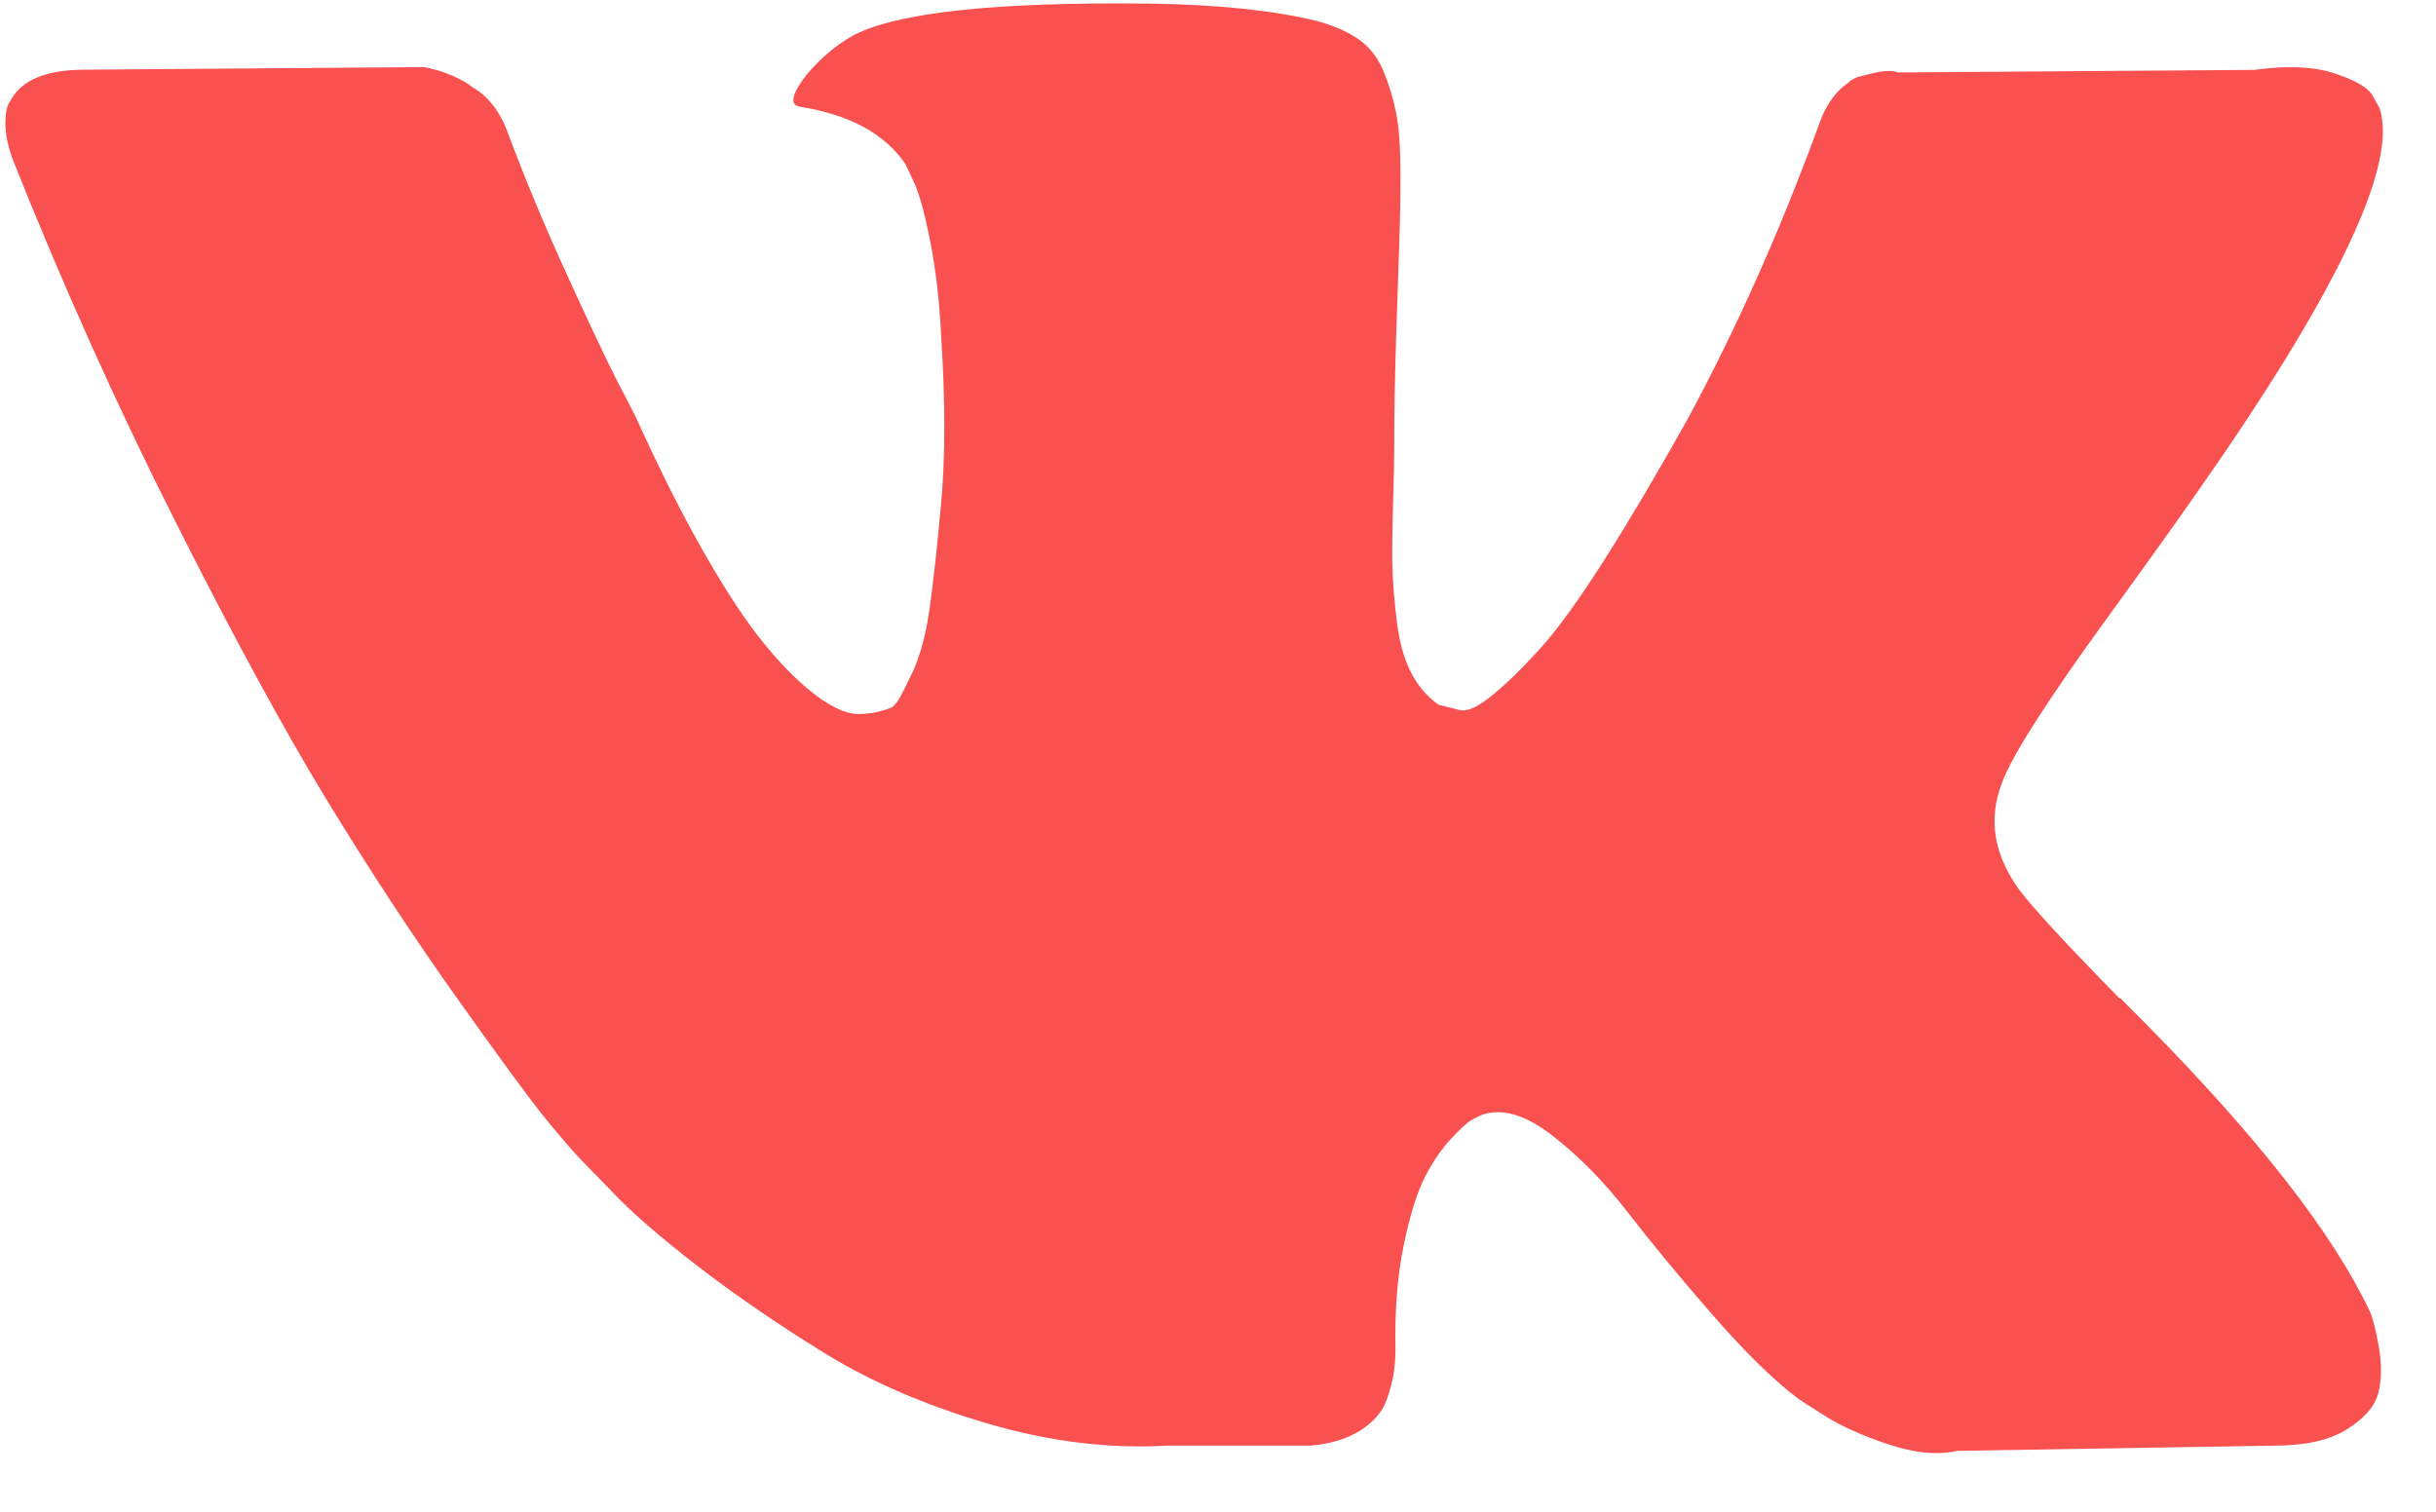<svg width="29" height="18" viewBox="0 0 29 18" fill="none" xmlns="http://www.w3.org/2000/svg">
<path fill-rule="evenodd" clip-rule="evenodd" d="M28.218 15.629C28.183 15.55 28.151 15.485 28.121 15.432C27.631 14.487 26.692 13.327 25.307 11.951L25.277 11.92L25.263 11.905L25.248 11.888H25.233C24.605 11.248 24.206 10.817 24.04 10.597C23.735 10.176 23.666 9.753 23.833 9.321C23.951 8.995 24.393 8.307 25.159 7.257C25.562 6.702 25.881 6.255 26.117 5.918C27.817 3.502 28.554 1.959 28.328 1.287L28.24 1.13C28.181 1.036 28.029 0.95 27.783 0.871C27.537 0.791 27.223 0.779 26.84 0.832L22.596 0.863C22.527 0.836 22.429 0.839 22.301 0.871C22.173 0.902 22.109 0.918 22.109 0.918L22.035 0.958L21.977 1.005C21.928 1.036 21.874 1.091 21.815 1.169C21.756 1.248 21.707 1.341 21.668 1.446C21.206 2.716 20.68 3.898 20.091 4.99C19.727 5.64 19.393 6.205 19.089 6.683C18.784 7.16 18.529 7.512 18.322 7.737C18.116 7.964 17.93 8.145 17.762 8.281C17.595 8.418 17.468 8.476 17.379 8.455C17.291 8.433 17.208 8.413 17.128 8.392C16.991 8.297 16.881 8.169 16.797 8.006C16.713 7.843 16.657 7.638 16.628 7.392C16.598 7.145 16.581 6.932 16.576 6.753C16.572 6.576 16.574 6.322 16.584 5.998C16.594 5.671 16.598 5.452 16.598 5.335C16.598 4.937 16.605 4.504 16.62 4.037C16.635 3.569 16.647 3.199 16.657 2.926C16.667 2.653 16.672 2.364 16.672 2.06C16.672 1.756 16.655 1.516 16.62 1.342C16.586 1.169 16.535 1.002 16.466 0.838C16.397 0.677 16.296 0.55 16.164 0.461C16.031 0.372 15.866 0.3 15.67 0.248C15.149 0.122 14.486 0.054 13.681 0.043C11.853 0.022 10.679 0.148 10.159 0.421C9.952 0.536 9.766 0.695 9.599 0.894C9.422 1.125 9.397 1.251 9.525 1.271C10.114 1.365 10.532 1.592 10.777 1.95L10.866 2.139C10.935 2.275 11.004 2.516 11.072 2.863C11.141 3.209 11.185 3.593 11.205 4.013C11.254 4.78 11.254 5.436 11.205 5.982C11.155 6.529 11.109 6.952 11.065 7.257C11.021 7.562 10.954 7.809 10.866 7.999C10.777 8.187 10.718 8.302 10.689 8.344C10.659 8.386 10.635 8.413 10.615 8.423C10.488 8.475 10.355 8.502 10.217 8.502C10.08 8.502 9.913 8.428 9.716 8.281C9.52 8.134 9.316 7.932 9.105 7.674C8.894 7.418 8.655 7.058 8.39 6.596C8.125 6.133 7.85 5.588 7.565 4.957L7.329 4.501C7.182 4.207 6.98 3.778 6.725 3.217C6.469 2.655 6.244 2.112 6.047 1.586C5.969 1.365 5.851 1.199 5.694 1.082L5.62 1.035C5.571 0.993 5.492 0.948 5.384 0.901C5.276 0.854 5.163 0.82 5.045 0.799L1.007 0.83C0.595 0.83 0.315 0.93 0.167 1.13L0.108 1.224C0.079 1.277 0.064 1.361 0.064 1.476C0.064 1.591 0.093 1.733 0.153 1.902C0.742 3.382 1.383 4.811 2.076 6.186C2.768 7.561 3.37 8.67 3.88 9.508C4.392 10.349 4.912 11.142 5.443 11.888C5.973 12.633 6.324 13.112 6.496 13.321C6.668 13.532 6.803 13.689 6.902 13.794L7.27 14.172C7.506 14.424 7.852 14.726 8.309 15.078C8.766 15.43 9.272 15.776 9.827 16.118C10.382 16.459 11.028 16.736 11.765 16.952C12.502 17.168 13.219 17.254 13.916 17.212H15.611C15.955 17.181 16.215 17.065 16.392 16.865L16.451 16.787C16.49 16.724 16.527 16.626 16.561 16.496C16.596 16.364 16.613 16.22 16.613 16.062C16.603 15.612 16.635 15.204 16.708 14.841C16.782 14.48 16.866 14.207 16.959 14.023C17.053 13.839 17.158 13.684 17.276 13.557C17.393 13.433 17.477 13.356 17.527 13.331C17.576 13.304 17.615 13.286 17.644 13.274C17.88 13.191 18.158 13.272 18.477 13.518C18.796 13.765 19.096 14.07 19.376 14.432C19.656 14.795 19.993 15.202 20.385 15.653C20.779 16.105 21.122 16.441 21.417 16.661L21.711 16.85C21.908 16.976 22.164 17.092 22.478 17.197C22.792 17.302 23.067 17.328 23.303 17.275L27.076 17.213C27.448 17.213 27.739 17.147 27.945 17.015C28.151 16.885 28.274 16.741 28.314 16.582C28.353 16.426 28.355 16.246 28.321 16.047C28.286 15.848 28.252 15.708 28.218 15.629Z" fill="#F95050"/>
</svg>
